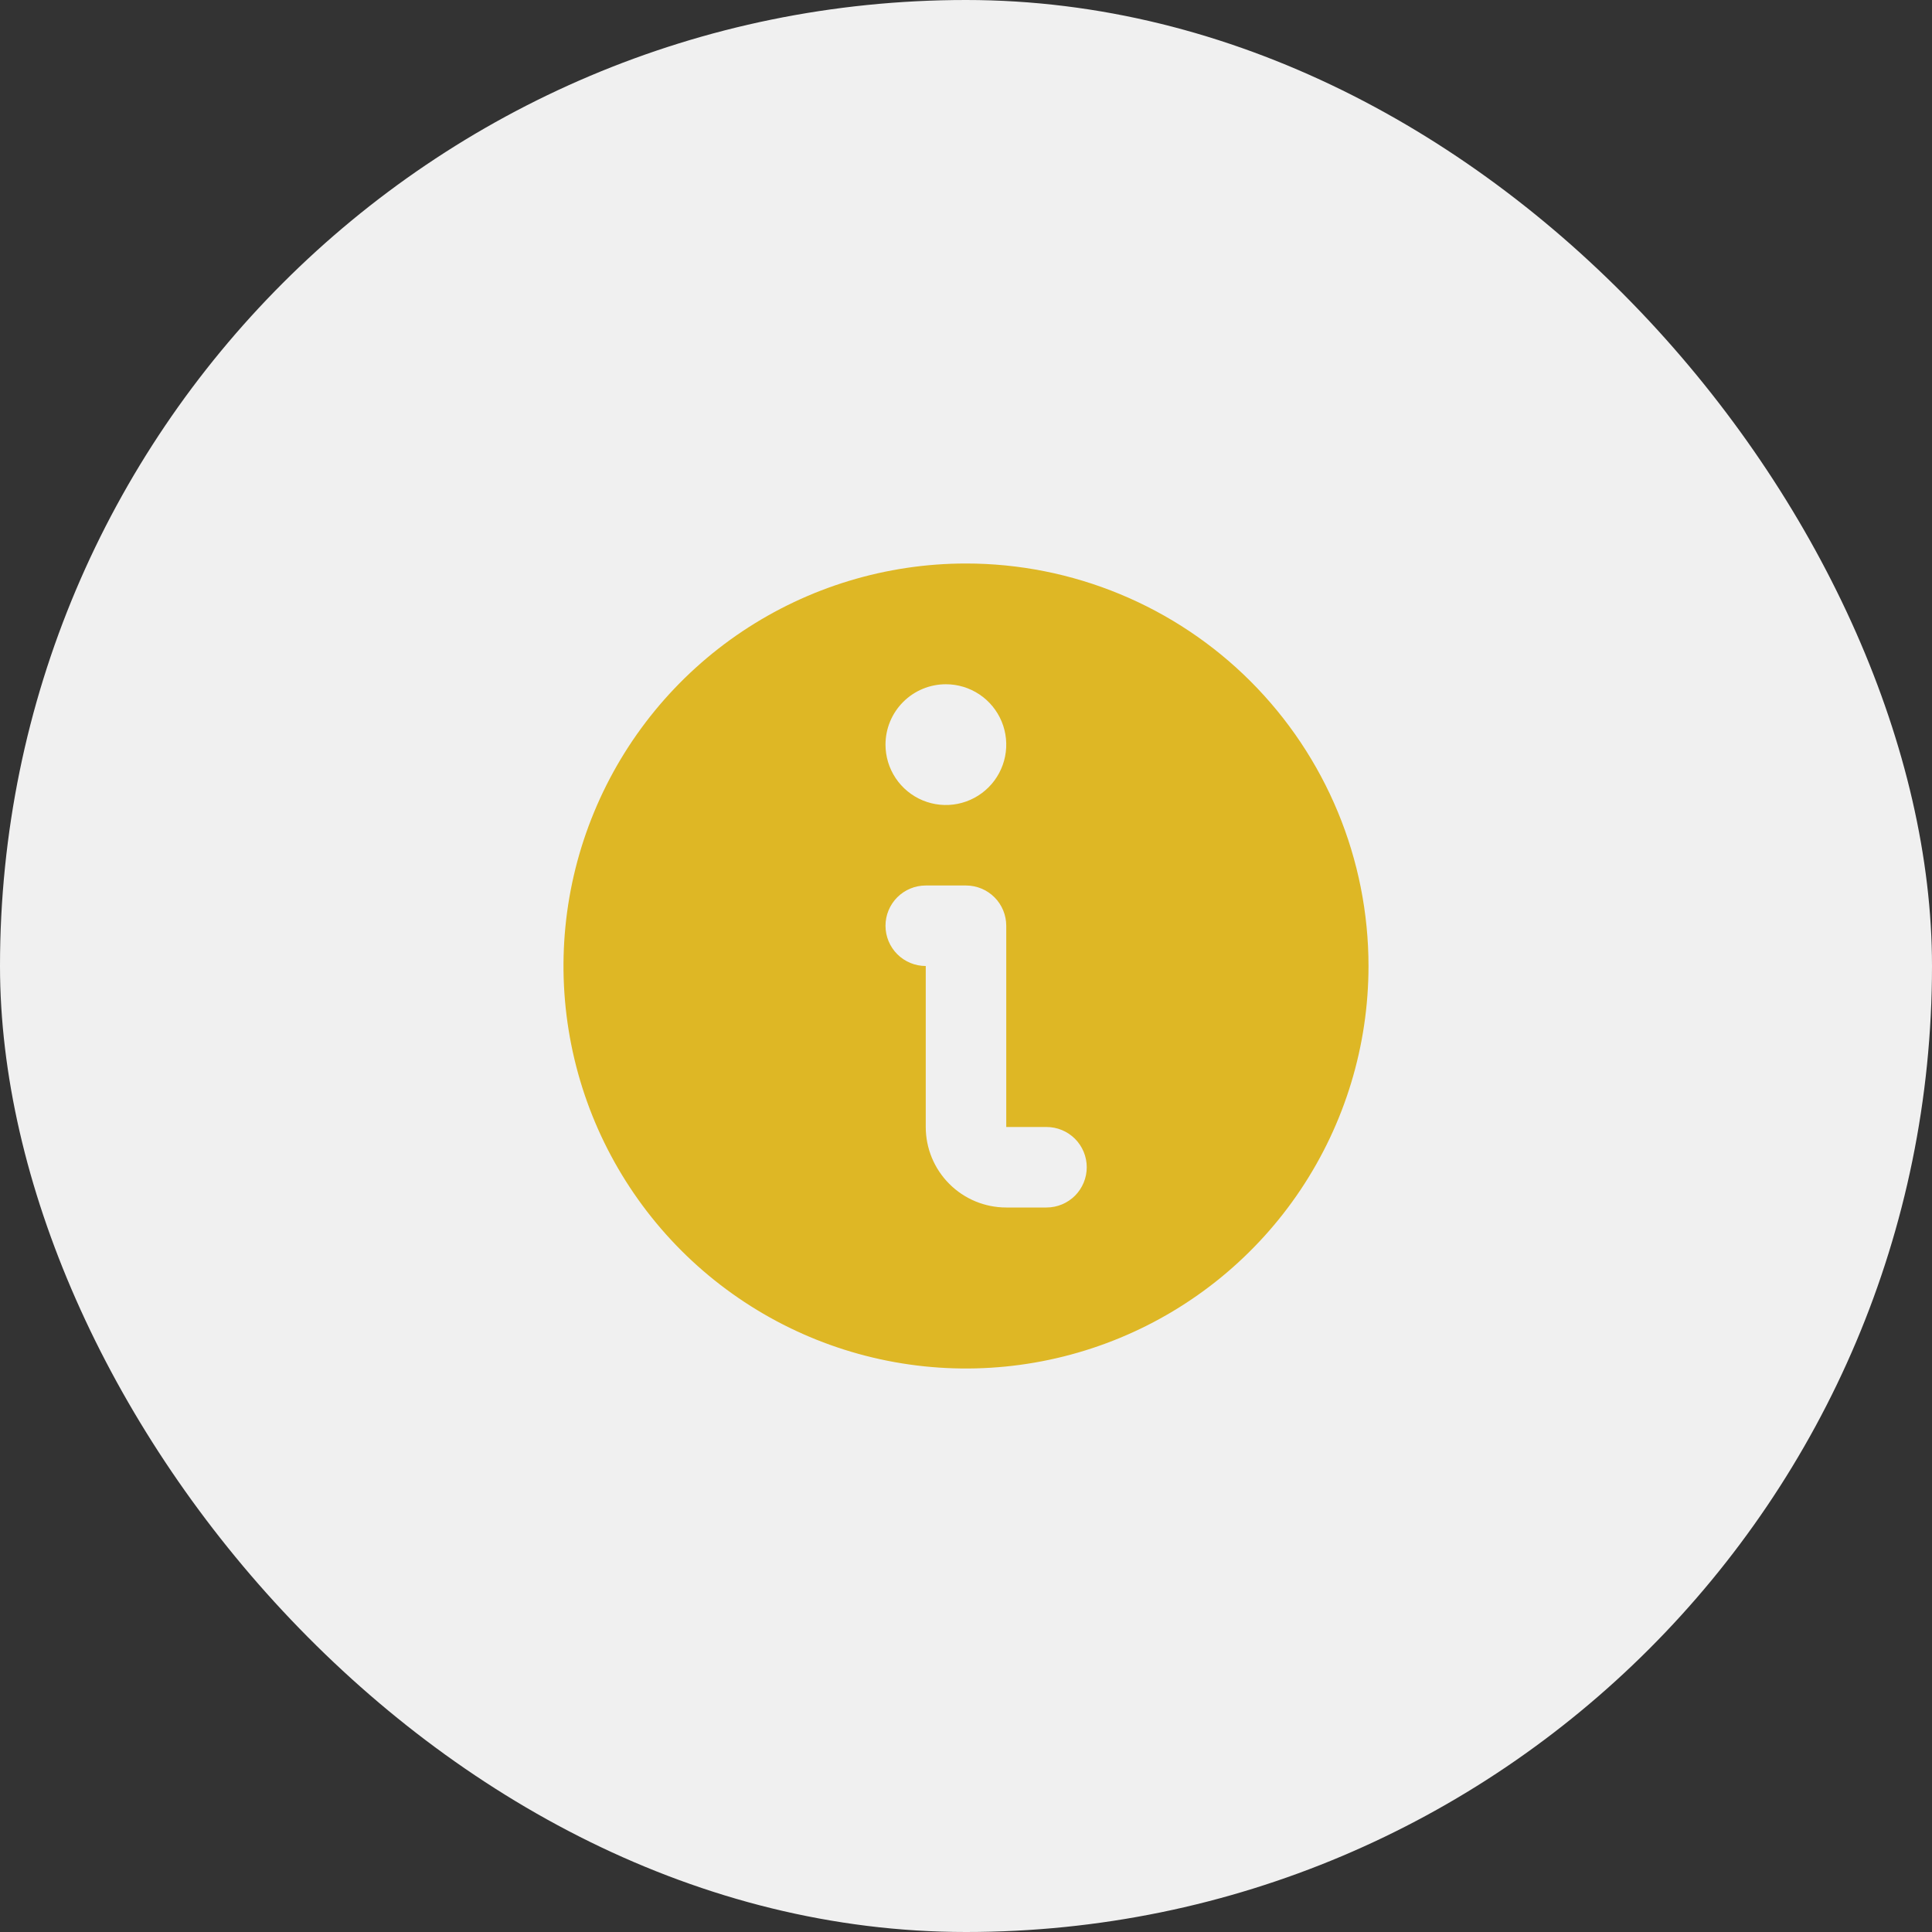 <svg xmlns="http://www.w3.org/2000/svg" width="72" height="72" viewBox="0 0 72 72" fill="none"><rect x="0" y="0" width="72" height="72" fill="#333333" stroke="none"/><rect width="72" height="72" rx="36" fill="#F0F0F0"></rect><path d="M36 21C33.033 21 30.133 21.88 27.666 23.528C25.2 25.176 23.277 27.519 22.142 30.26C21.006 33.001 20.709 36.017 21.288 38.926C21.867 41.836 23.296 44.509 25.393 46.607C27.491 48.704 30.164 50.133 33.074 50.712C35.983 51.291 38.999 50.993 41.74 49.858C44.481 48.723 46.824 46.8 48.472 44.334C50.12 41.867 51 38.967 51 36C51 34.03 50.612 32.08 49.858 30.26C49.104 28.44 47.999 26.786 46.607 25.393C45.214 24 43.56 22.896 41.74 22.142C39.92 21.388 37.97 21 36 21ZM35.25 25.5C35.695 25.5 36.13 25.632 36.5 25.879C36.87 26.126 37.158 26.478 37.329 26.889C37.499 27.3 37.544 27.753 37.457 28.189C37.37 28.625 37.156 29.026 36.841 29.341C36.526 29.656 36.125 29.87 35.689 29.957C35.252 30.044 34.8 29.999 34.389 29.829C33.978 29.658 33.626 29.37 33.379 29C33.132 28.63 33 28.195 33 27.75C33 27.153 33.237 26.581 33.659 26.159C34.081 25.737 34.653 25.5 35.25 25.5ZM39 45H37.5C36.704 45 35.941 44.684 35.379 44.121C34.816 43.559 34.5 42.796 34.5 42V36C34.102 36 33.721 35.842 33.439 35.561C33.158 35.279 33 34.898 33 34.5C33 34.102 33.158 33.721 33.439 33.439C33.721 33.158 34.102 33 34.5 33H36C36.398 33 36.779 33.158 37.061 33.439C37.342 33.721 37.5 34.102 37.5 34.5V42H39C39.398 42 39.779 42.158 40.061 42.439C40.342 42.721 40.5 43.102 40.5 43.5C40.5 43.898 40.342 44.279 40.061 44.561C39.779 44.842 39.398 45 39 45Z" fill="#DEB725"></path></svg>
